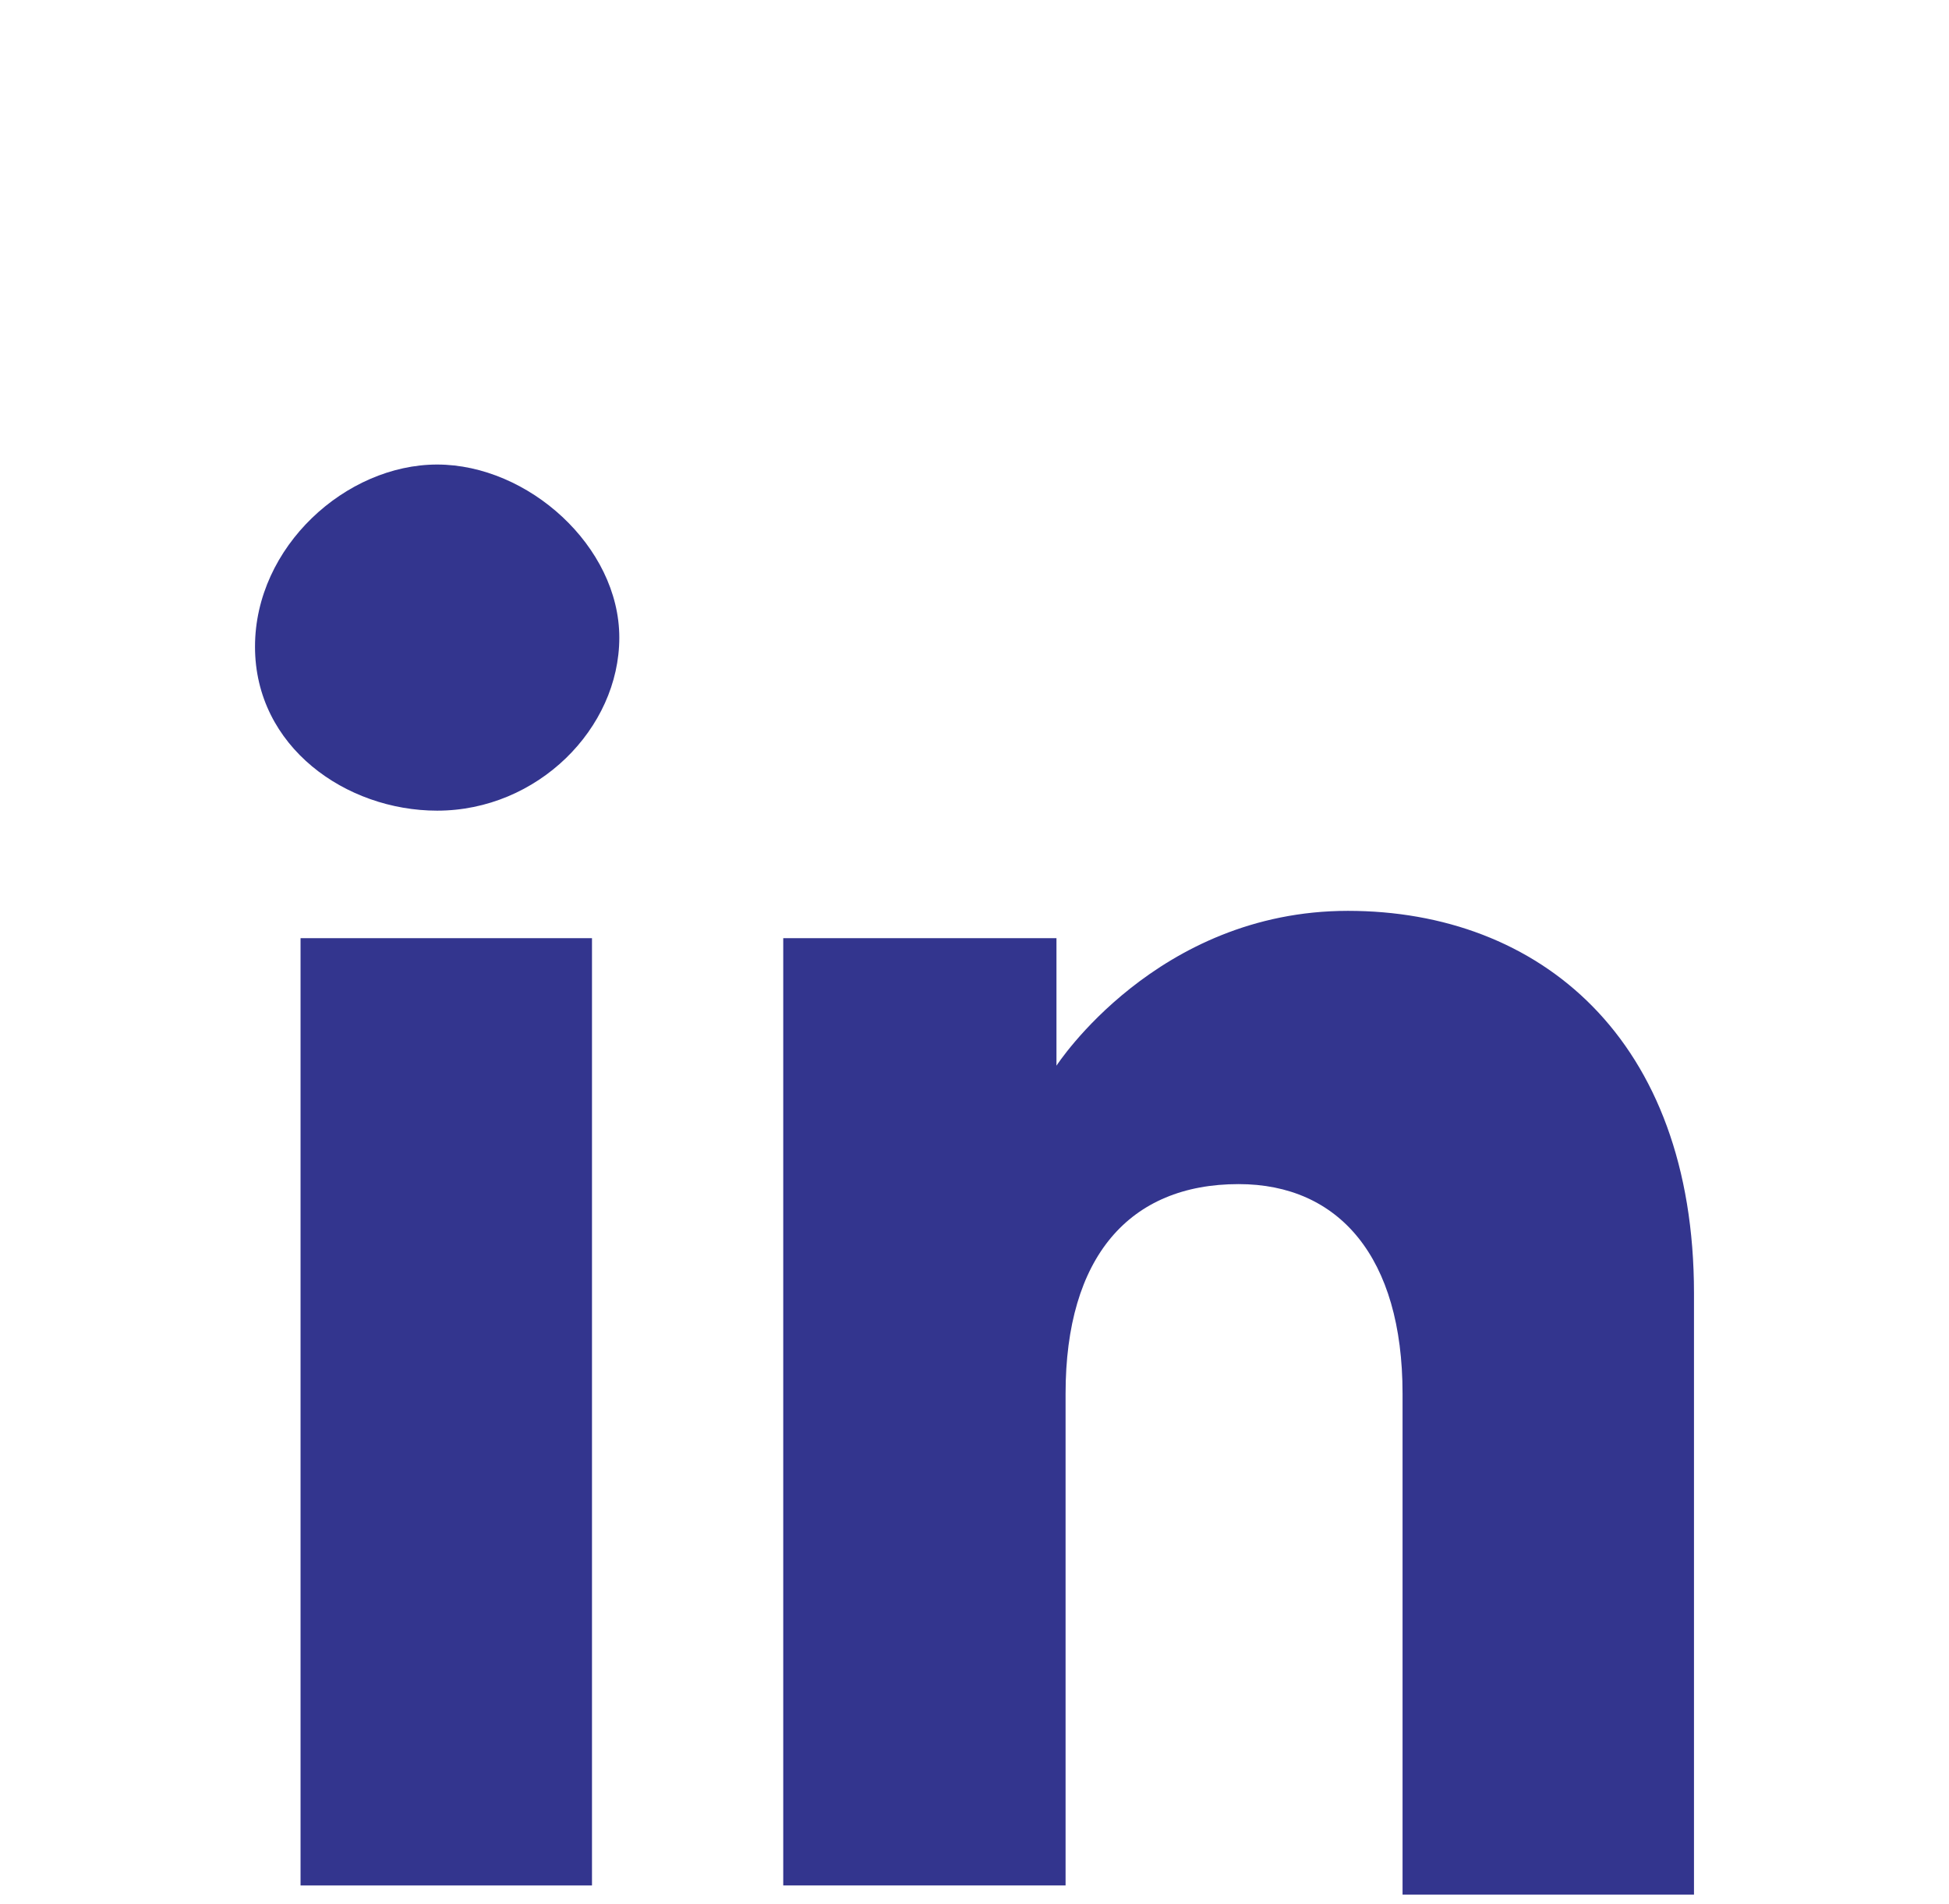 <?xml version="1.0" encoding="utf-8"?>
<!-- Generator: Adobe Illustrator 24.0.0, SVG Export Plug-In . SVG Version: 6.00 Build 0)  -->
<svg version="1.1" id="Layer_1" xmlns="http://www.w3.org/2000/svg" xmlns:xlink="http://www.w3.org/1999/xlink" x="0px" y="0px"
	 viewBox="0 0 21.4 20.9" style="enable-background:new 0 0 21.4 20.9;" xml:space="preserve">
<style type="text/css">
	.st0{fill:#33358E;}
</style>
<title>youtube</title>
<g id="XMLID_1707_">
	<g id="XMLID_1708_">
		<g id="XMLID_1710_">
			<rect id="XMLID_1712_" x="3.3" y="10.3" class="st0" width="3.2" height="10.4"/>
			<path id="XMLID_1711_" class="st0" d="M4.8,8.9c1.1,0,2-0.9,2-1.9s-1-1.9-2-1.9s-2,0.9-2,2S3.8,8.9,4.8,8.9z"/>
		</g>
		<path id="XMLID_1709_" class="st0" d="M11.7,15.3c0-1.5,0.7-2.3,1.9-2.3c1.1,0,1.8,0.8,1.8,2.3s0,5.5,0,5.5h3.2c0,0,0-3.8,0-6.6
			S16.9,10,14.8,10s-3.2,1.7-3.2,1.7v-1.4h-3v10.4h3.1C11.7,20.7,11.7,16.9,11.7,15.3z"/>
	</g>
</g>
</svg>
